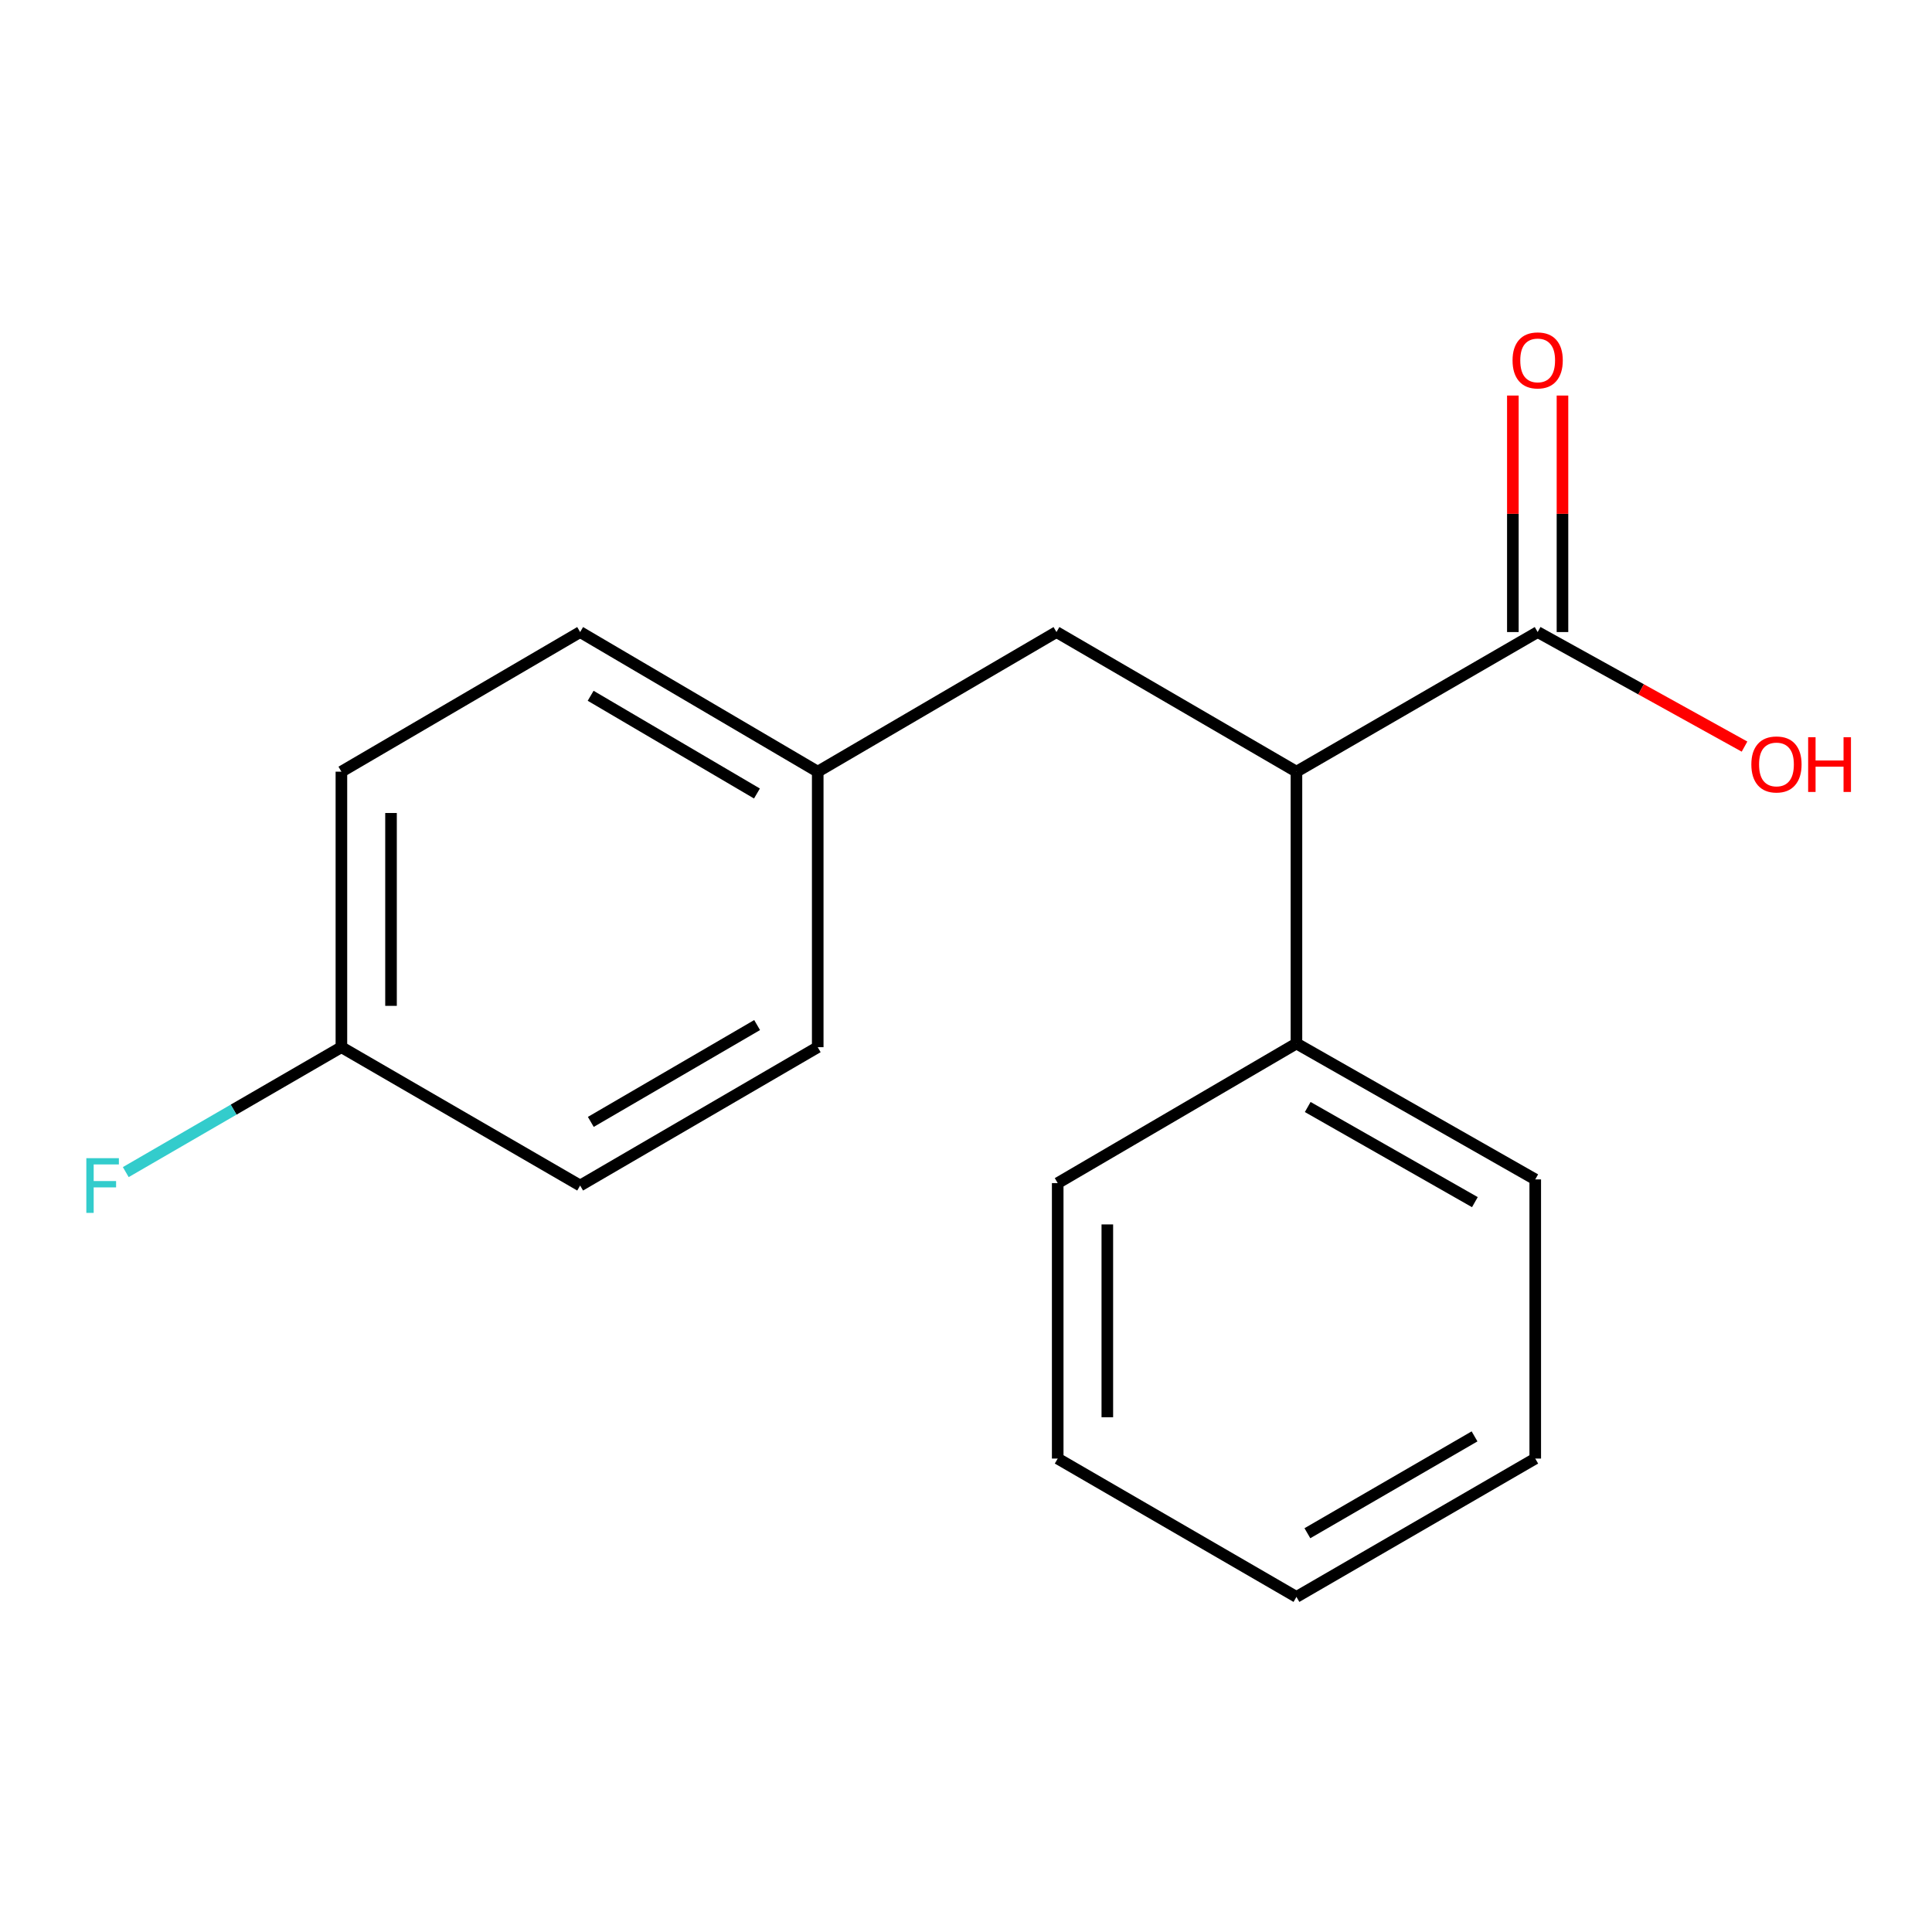 <?xml version='1.0' encoding='iso-8859-1'?>
<svg version='1.1' baseProfile='full'
              xmlns='http://www.w3.org/2000/svg'
                      xmlns:rdkit='http://www.rdkit.org/xml'
                      xmlns:xlink='http://www.w3.org/1999/xlink'
                  xml:space='preserve'
width='1000px' height='1000px' viewBox='0 0 1000 1000'>
<!-- END OF HEADER -->
<rect style='opacity:1.0;fill:#FFFFFF;stroke:none' width='1000' height='1000' x='0' y='0'> </rect>
<path class='bond-0' d='M 795.894,327.15 L 671.038,399.416' style='fill:none;fill-rule:evenodd;stroke:#000000;stroke-width:6px;stroke-linecap:butt;stroke-linejoin:miter;stroke-opacity:1' />
<path class='bond-2' d='M 808.735,327.15 L 808.735,265.943' style='fill:none;fill-rule:evenodd;stroke:#000000;stroke-width:6px;stroke-linecap:butt;stroke-linejoin:miter;stroke-opacity:1' />
<path class='bond-2' d='M 808.735,265.943 L 808.735,204.735' style='fill:none;fill-rule:evenodd;stroke:#FF0000;stroke-width:6px;stroke-linecap:butt;stroke-linejoin:miter;stroke-opacity:1' />
<path class='bond-2' d='M 783.053,327.15 L 783.053,265.943' style='fill:none;fill-rule:evenodd;stroke:#000000;stroke-width:6px;stroke-linecap:butt;stroke-linejoin:miter;stroke-opacity:1' />
<path class='bond-2' d='M 783.053,265.943 L 783.053,204.735' style='fill:none;fill-rule:evenodd;stroke:#FF0000;stroke-width:6px;stroke-linecap:butt;stroke-linejoin:miter;stroke-opacity:1' />
<path class='bond-5' d='M 795.894,327.15 L 849.428,356.794' style='fill:none;fill-rule:evenodd;stroke:#000000;stroke-width:6px;stroke-linecap:butt;stroke-linejoin:miter;stroke-opacity:1' />
<path class='bond-5' d='M 849.428,356.794 L 902.962,386.438' style='fill:none;fill-rule:evenodd;stroke:#FF0000;stroke-width:6px;stroke-linecap:butt;stroke-linejoin:miter;stroke-opacity:1' />
<path class='bond-1' d='M 671.038,399.416 L 546.825,327.15' style='fill:none;fill-rule:evenodd;stroke:#000000;stroke-width:6px;stroke-linecap:butt;stroke-linejoin:miter;stroke-opacity:1' />
<path class='bond-3' d='M 671.038,399.416 L 671.038,540.109' style='fill:none;fill-rule:evenodd;stroke:#000000;stroke-width:6px;stroke-linecap:butt;stroke-linejoin:miter;stroke-opacity:1' />
<path class='bond-4' d='M 546.825,327.15 L 423.253,399.416' style='fill:none;fill-rule:evenodd;stroke:#000000;stroke-width:6px;stroke-linecap:butt;stroke-linejoin:miter;stroke-opacity:1' />
<path class='bond-12' d='M 671.038,540.109 L 794.639,610.462' style='fill:none;fill-rule:evenodd;stroke:#000000;stroke-width:6px;stroke-linecap:butt;stroke-linejoin:miter;stroke-opacity:1' />
<path class='bond-12' d='M 676.874,572.981 L 763.394,622.229' style='fill:none;fill-rule:evenodd;stroke:#000000;stroke-width:6px;stroke-linecap:butt;stroke-linejoin:miter;stroke-opacity:1' />
<path class='bond-13' d='M 671.038,540.109 L 547.467,612.374' style='fill:none;fill-rule:evenodd;stroke:#000000;stroke-width:6px;stroke-linecap:butt;stroke-linejoin:miter;stroke-opacity:1' />
<path class='bond-8' d='M 423.253,399.416 L 423.253,542.021' style='fill:none;fill-rule:evenodd;stroke:#000000;stroke-width:6px;stroke-linecap:butt;stroke-linejoin:miter;stroke-opacity:1' />
<path class='bond-9' d='M 423.253,399.416 L 300.28,327.15' style='fill:none;fill-rule:evenodd;stroke:#000000;stroke-width:6px;stroke-linecap:butt;stroke-linejoin:miter;stroke-opacity:1' />
<path class='bond-9' d='M 391.795,410.718 L 305.715,360.132' style='fill:none;fill-rule:evenodd;stroke:#000000;stroke-width:6px;stroke-linecap:butt;stroke-linejoin:miter;stroke-opacity:1' />
<path class='bond-6' d='M 176.709,542.021 L 176.709,399.416' style='fill:none;fill-rule:evenodd;stroke:#000000;stroke-width:6px;stroke-linecap:butt;stroke-linejoin:miter;stroke-opacity:1' />
<path class='bond-6' d='M 202.39,520.63 L 202.39,420.807' style='fill:none;fill-rule:evenodd;stroke:#000000;stroke-width:6px;stroke-linecap:butt;stroke-linejoin:miter;stroke-opacity:1' />
<path class='bond-7' d='M 176.709,542.021 L 120.904,574.351' style='fill:none;fill-rule:evenodd;stroke:#000000;stroke-width:6px;stroke-linecap:butt;stroke-linejoin:miter;stroke-opacity:1' />
<path class='bond-7' d='M 120.904,574.351 L 65.1,606.682' style='fill:none;fill-rule:evenodd;stroke:#33CCCC;stroke-width:6px;stroke-linecap:butt;stroke-linejoin:miter;stroke-opacity:1' />
<path class='bond-18' d='M 176.709,542.021 L 300.28,613.63' style='fill:none;fill-rule:evenodd;stroke:#000000;stroke-width:6px;stroke-linecap:butt;stroke-linejoin:miter;stroke-opacity:1' />
<path class='bond-10' d='M 423.253,542.021 L 300.28,613.63' style='fill:none;fill-rule:evenodd;stroke:#000000;stroke-width:6px;stroke-linecap:butt;stroke-linejoin:miter;stroke-opacity:1' />
<path class='bond-10' d='M 391.883,530.569 L 305.803,580.695' style='fill:none;fill-rule:evenodd;stroke:#000000;stroke-width:6px;stroke-linecap:butt;stroke-linejoin:miter;stroke-opacity:1' />
<path class='bond-11' d='M 300.28,327.15 L 176.709,399.416' style='fill:none;fill-rule:evenodd;stroke:#000000;stroke-width:6px;stroke-linecap:butt;stroke-linejoin:miter;stroke-opacity:1' />
<path class='bond-15' d='M 794.639,610.462 L 794.639,754.95' style='fill:none;fill-rule:evenodd;stroke:#000000;stroke-width:6px;stroke-linecap:butt;stroke-linejoin:miter;stroke-opacity:1' />
<path class='bond-14' d='M 547.467,612.374 L 547.467,754.95' style='fill:none;fill-rule:evenodd;stroke:#000000;stroke-width:6px;stroke-linecap:butt;stroke-linejoin:miter;stroke-opacity:1' />
<path class='bond-14' d='M 573.148,633.761 L 573.148,733.564' style='fill:none;fill-rule:evenodd;stroke:#000000;stroke-width:6px;stroke-linecap:butt;stroke-linejoin:miter;stroke-opacity:1' />
<path class='bond-16' d='M 547.467,754.95 L 671.038,826.559' style='fill:none;fill-rule:evenodd;stroke:#000000;stroke-width:6px;stroke-linecap:butt;stroke-linejoin:miter;stroke-opacity:1' />
<path class='bond-17' d='M 794.639,754.95 L 671.038,826.559' style='fill:none;fill-rule:evenodd;stroke:#000000;stroke-width:6px;stroke-linecap:butt;stroke-linejoin:miter;stroke-opacity:1' />
<path class='bond-17' d='M 763.224,743.47 L 676.704,793.596' style='fill:none;fill-rule:evenodd;stroke:#000000;stroke-width:6px;stroke-linecap:butt;stroke-linejoin:miter;stroke-opacity:1' />
<path  class='atom-3' d='M 782.894 186.538
Q 782.894 179.738, 786.254 175.938
Q 789.614 172.138, 795.894 172.138
Q 802.174 172.138, 805.534 175.938
Q 808.894 179.738, 808.894 186.538
Q 808.894 193.418, 805.494 197.338
Q 802.094 201.218, 795.894 201.218
Q 789.654 201.218, 786.254 197.338
Q 782.894 193.458, 782.894 186.538
M 795.894 198.018
Q 800.214 198.018, 802.534 195.138
Q 804.894 192.218, 804.894 186.538
Q 804.894 180.978, 802.534 178.178
Q 800.214 175.338, 795.894 175.338
Q 791.574 175.338, 789.214 178.138
Q 786.894 180.938, 786.894 186.538
Q 786.894 192.258, 789.214 195.138
Q 791.574 198.018, 795.894 198.018
' fill='#FF0000'/>
<path  class='atom-6' d='M 906.494 395.672
Q 906.494 388.872, 909.854 385.072
Q 913.214 381.272, 919.494 381.272
Q 925.774 381.272, 929.134 385.072
Q 932.494 388.872, 932.494 395.672
Q 932.494 402.552, 929.094 406.472
Q 925.694 410.352, 919.494 410.352
Q 913.254 410.352, 909.854 406.472
Q 906.494 402.592, 906.494 395.672
M 919.494 407.152
Q 923.814 407.152, 926.134 404.272
Q 928.494 401.352, 928.494 395.672
Q 928.494 390.112, 926.134 387.312
Q 923.814 384.472, 919.494 384.472
Q 915.174 384.472, 912.814 387.272
Q 910.494 390.072, 910.494 395.672
Q 910.494 401.392, 912.814 404.272
Q 915.174 407.152, 919.494 407.152
' fill='#FF0000'/>
<path  class='atom-6' d='M 935.894 381.592
L 939.734 381.592
L 939.734 393.632
L 954.214 393.632
L 954.214 381.592
L 958.054 381.592
L 958.054 409.912
L 954.214 409.912
L 954.214 396.832
L 939.734 396.832
L 939.734 409.912
L 935.894 409.912
L 935.894 381.592
' fill='#FF0000'/>
<path  class='atom-8' d='M 44.688 599.47
L 61.528 599.47
L 61.528 602.71
L 48.488 602.71
L 48.488 611.31
L 60.088 611.31
L 60.088 614.59
L 48.488 614.59
L 48.488 627.79
L 44.688 627.79
L 44.688 599.47
' fill='#33CCCC'/>
</svg>
